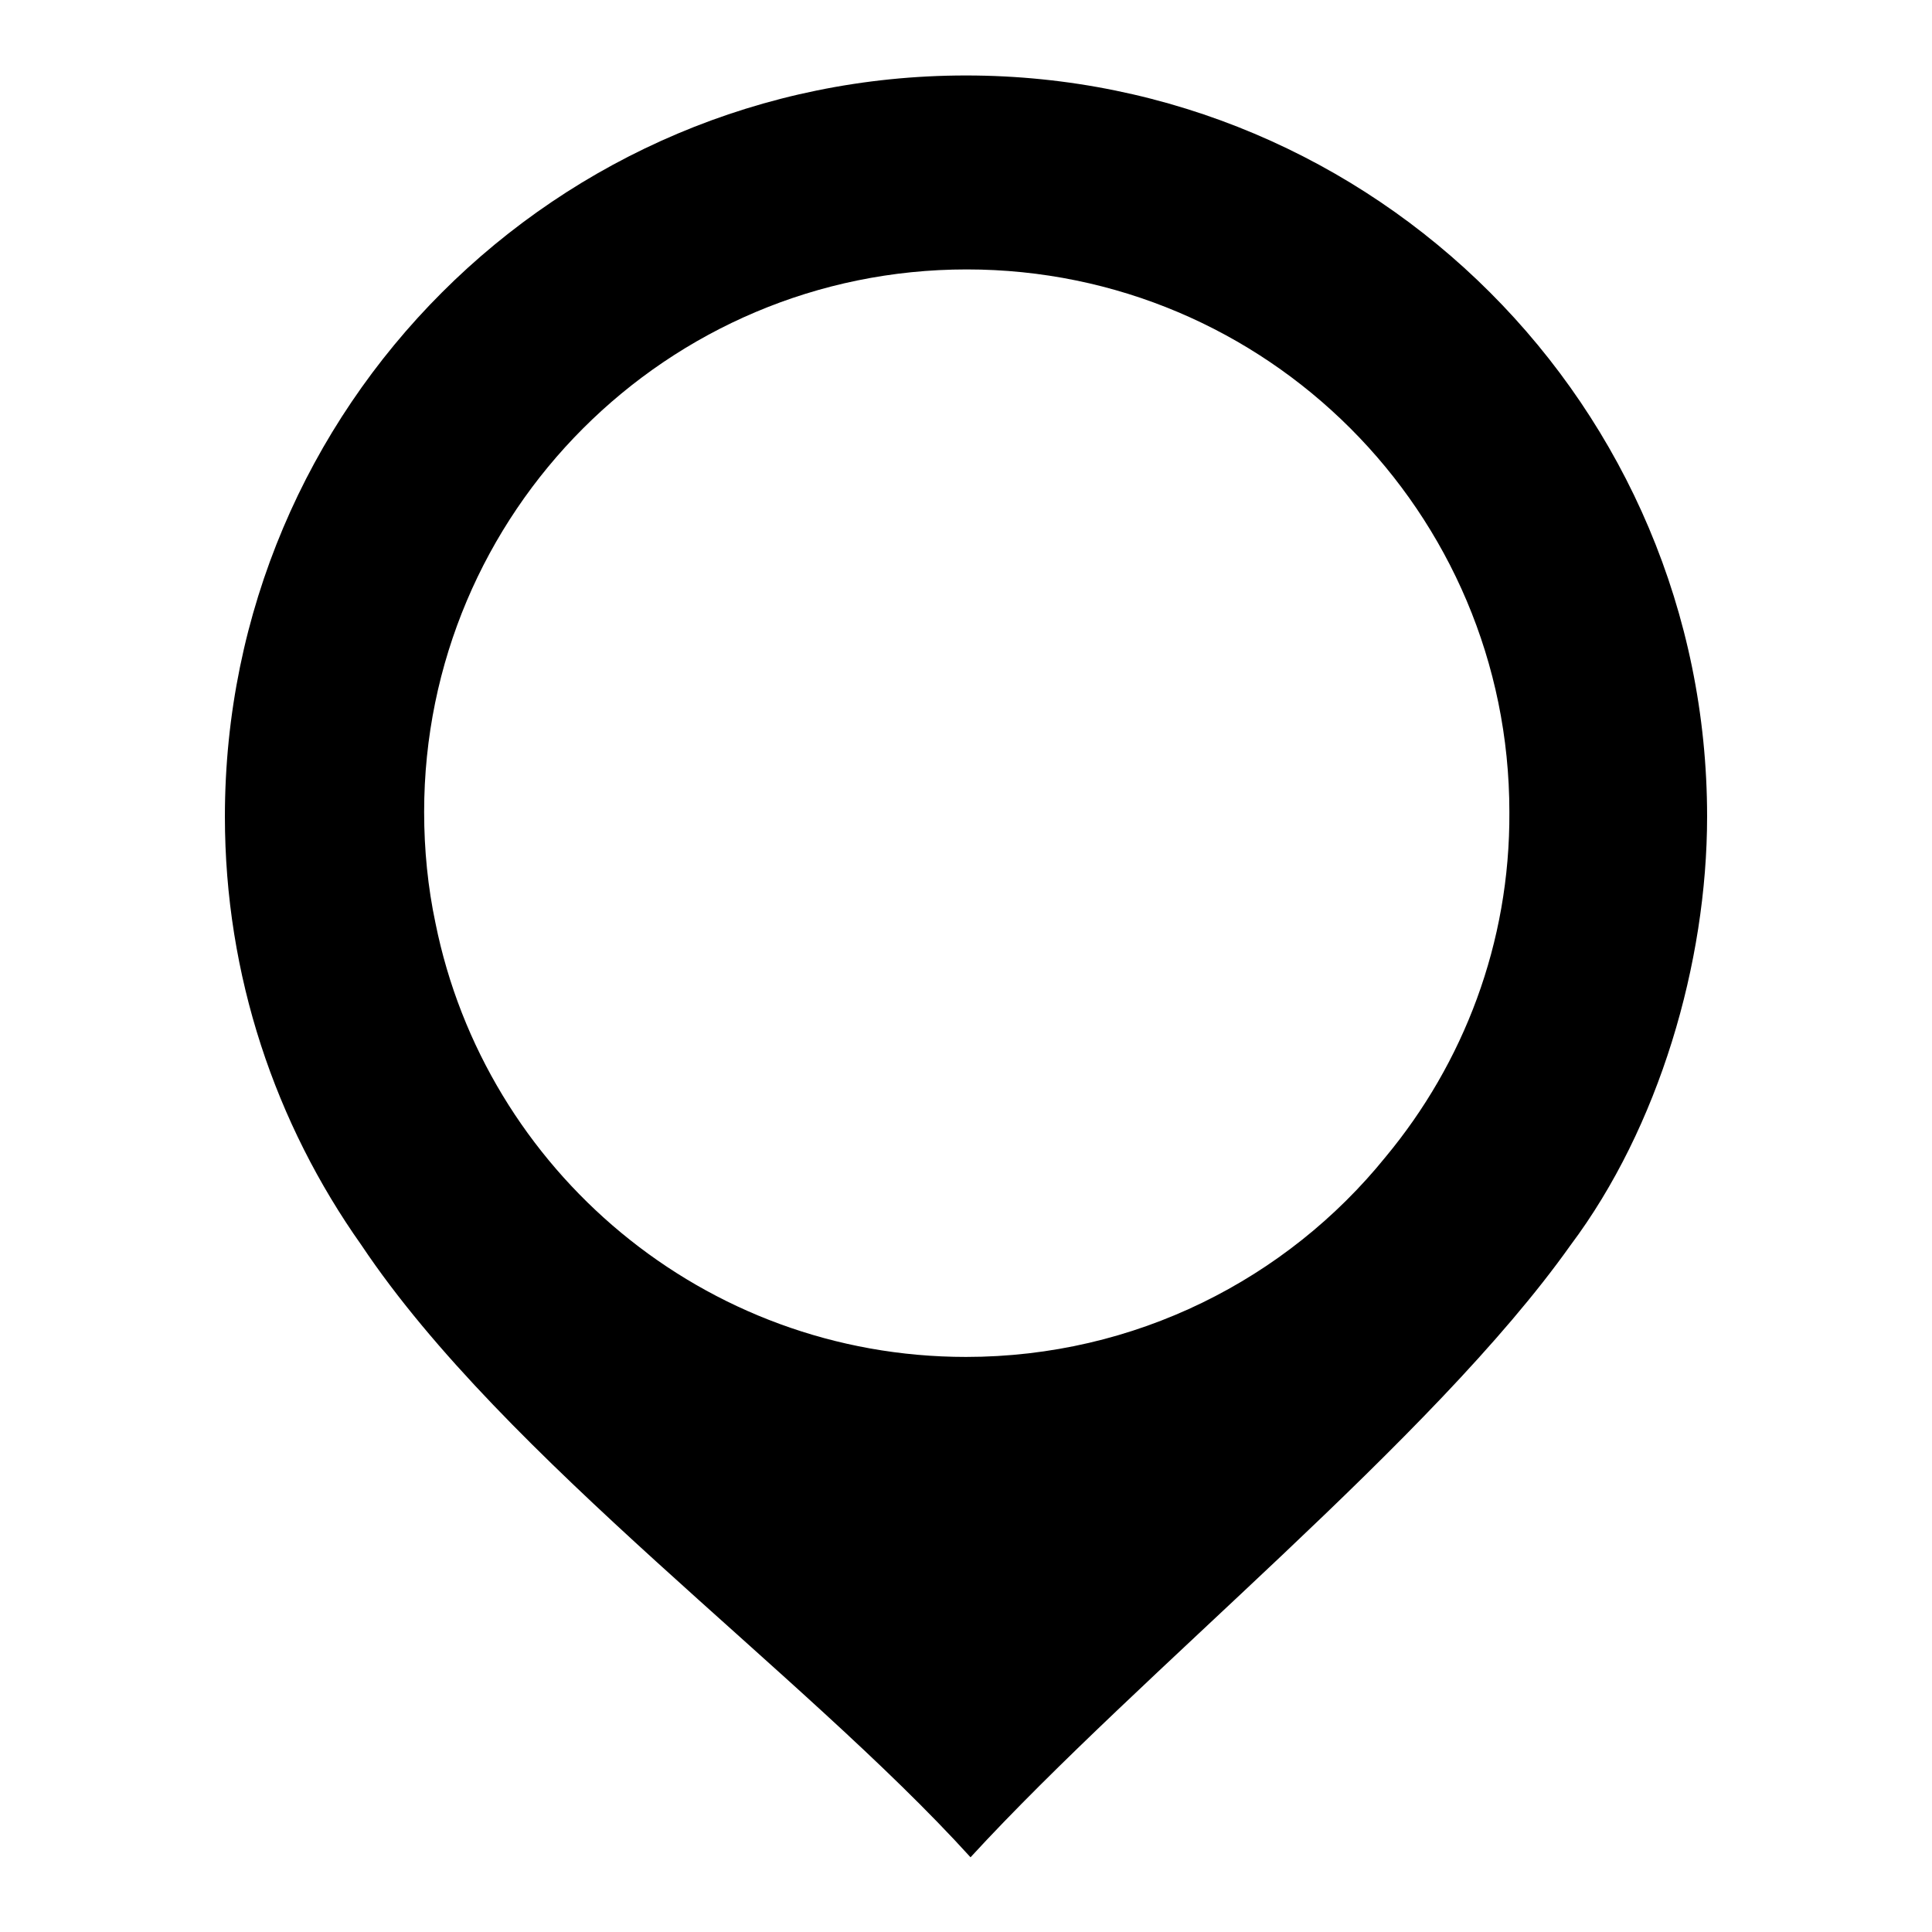 <?xml version="1.0" encoding="utf-8"?>
<!-- Svg Vector Icons : http://www.onlinewebfonts.com/icon -->
<!DOCTYPE svg PUBLIC "-//W3C//DTD SVG 1.1//EN" "http://www.w3.org/Graphics/SVG/1.1/DTD/svg11.dtd">
<svg version="1.1" xmlns="http://www.w3.org/2000/svg" xmlns:xlink="http://www.w3.org/1999/xlink" x="0px" y="0px" viewBox="0 0 256 256" enable-background="new 0 0 256 256" xml:space="preserve">
<g><g><path fill="#000000" d="M128,10c-54.2,0-98.2,43.9-98.2,98.2c0,21.1,6.7,40.7,18.1,56.8c18.9,28.3,58.4,56.5,80.7,81.1c22.7-24.7,61.2-55.3,79.5-81.1c11.7-15.6,18.1-37.4,18.1-56.8C226.2,53.9,182.2,10,128,10z M183.6,153.3c-13.1,16.2-33.2,26.5-55.6,26.5c-34.7,0-63.7-24.7-70.3-57.5c-1-4.7-1.5-9.7-1.5-14.7c0-39.7,32.2-71.9,71.9-71.9c39.7,0,71.9,32.2,71.9,71.9C200.1,125,193.9,140.9,183.6,153.3z"/></g></g>
</svg>